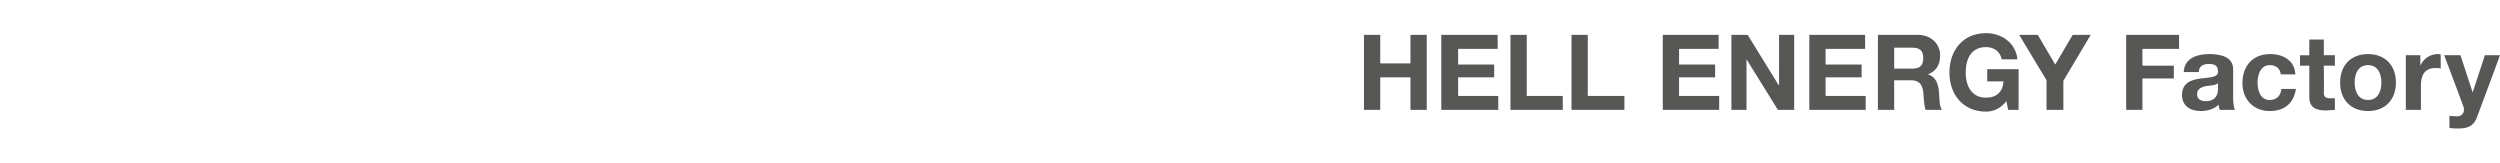 <?xml version="1.0" standalone="no"?><!DOCTYPE svg PUBLIC "-//W3C//DTD SVG 1.1//EN" "http://www.w3.org/Graphics/SVG/1.1/DTD/svg11.dtd"><svg xmlns="http://www.w3.org/2000/svg" version="1.1" width="430px" height="28.1px" viewBox="0 -6 430 28.1" style="top:-6px"><desc>HELL ENERGY Factory</desc><defs/><g id="Polygon66116"><path d="m234.6 0h2.8v4.9h5.2V0h2.8v12.9h-2.8V7.3h-5.2v5.6h-2.8V0zm13.3 0h9.7v2.4h-6.8v2.7h6.2v2.2h-6.2v3.2h6.9v2.4h-9.8V0zm11.9 0h2.8v10.5h6.2v2.4h-9V0zm10.5 0h2.8v10.5h6.3v2.4h-9.1V0zM286 0h9.6v2.4h-6.8v2.7h6.2v2.2h-6.2v3.2h6.9v2.4H286V0zm11.8 0h2.8l5.3 8.6h.1V0h2.6v12.9h-2.8l-5.4-8.7v8.7h-2.6V0zm13.4 0h9.6v2.4H314v2.7h6.2v2.2H314v3.2h6.9v2.4h-9.7V0zm14.6 5.8h3.1c1.3 0 1.9-.5 1.9-1.8c0-1.3-.6-1.8-1.9-1.8h-3.1v3.6zM323 0h6.9c2.3 0 3.8 1.6 3.8 3.5c0 1.6-.6 2.7-2.1 3.3c1.4.4 1.8 1.7 1.9 3c.1.8 0 2.3.5 3.1h-2.8c-.3-.9-.3-2.1-.4-3.1c-.2-1.4-.8-2-2.2-2c.02.03-2.8 0-2.8 0v5.1H323V0zm22.1 11.4c-1 1.3-2.3 1.8-3.5 1.8c-4 0-6.3-3-6.3-6.7c0-3.8 2.3-6.8 6.3-6.8c2.6 0 5.1 1.6 5.4 4.5h-2.7c-.3-1.4-1.4-2.1-2.7-2.1c-2.6 0-3.5 2.1-3.5 4.4c0 2.1.9 4.3 3.5 4.3c1.8 0 2.9-1 3-2.8h-2.8V5.9h5.4v7h-1.8s-.29-1.51-.3-1.5zm6.9-3.6L347.3 0h3.2l3 5.1l3-5.1h3.1l-4.7 7.9v5H352V7.8zM365.7 0h9.1v2.4h-6.3v2.9h5.4v2.2h-5.4v5.4h-2.8V0zm9.9 6.4c.1-2.4 2.3-3.1 4.4-3.1c1.8 0 4.1.4 4.1 2.6v4.9c0 .8.1 1.7.3 2.1h-2.6c-.1-.3-.2-.6-.2-.9c-.8.8-2 1.1-3.1 1.1c-1.8 0-3.2-.9-3.2-2.8c.1-4.2 6.3-1.9 6.2-4c0-1.1-.7-1.3-1.6-1.3c-1 0-1.7.4-1.7 1.4h-2.6zm5.9 1.9c-.4.4-1.3.4-2.1.5c-.8.2-1.5.5-1.5 1.4c0 .9.7 1.2 1.5 1.2c2 0 2.1-1.6 2.1-2.1v-1zm10.8-1.5c-.1-1-.8-1.6-1.9-1.6c-1.6 0-2.1 1.7-2.1 3c0 1.4.5 3 2.1 3c1.2 0 1.9-.8 2-1.9h2.5c-.4 2.5-2 3.8-4.5 3.8c-2.8 0-4.7-2-4.7-4.8c0-2.9 1.7-5 4.8-5c2.2 0 4.2 1.1 4.3 3.5h-2.5zm7.4-3.3h1.9v1.8h-1.9s.05 4.56 0 4.6c0 .8.3 1 1.1 1h.8v2c-.4 0-1 .1-1.5.1c-1.6 0-2.9-.4-2.9-2.3V5.3h-1.6V3.5h1.6V.8h2.5v2.7zm7.6 7.7c1.7 0 2.3-1.5 2.3-3c0-1.5-.6-3-2.3-3c-1.7 0-2.3 1.5-2.3 3c0 1.5.6 3 2.3 3zm0-7.9c2.9 0 4.8 1.9 4.8 4.9c0 3-1.9 4.9-4.8 4.9c-2.9 0-4.8-1.9-4.8-4.9c0-3 1.9-4.9 4.8-4.9zm6.5.2h2.5v1.8s.01-.03 0 0c.5-1.2 1.7-2 3-2c.2 0 .4 0 .5.1v2.4c-.2-.1-.6-.1-.9-.1c-1.9 0-2.5 1.3-2.5 3v4.2h-2.6V3.5zM426.1 14c-.5 1.5-1.4 2.1-3.2 2.1c-.5 0-1 0-1.6-.1v-2.1c.5.1 1 .1 1.5.1c.7-.1 1-.6 1-1.1c0-.2 0-.4-.1-.6c.02-.02-3.3-8.8-3.3-8.8h2.8l2.1 6.4l2.1-6.4h2.6s-3.88 10.52-3.9 10.5z" stroke="none" fill="#575756"/></g></svg>